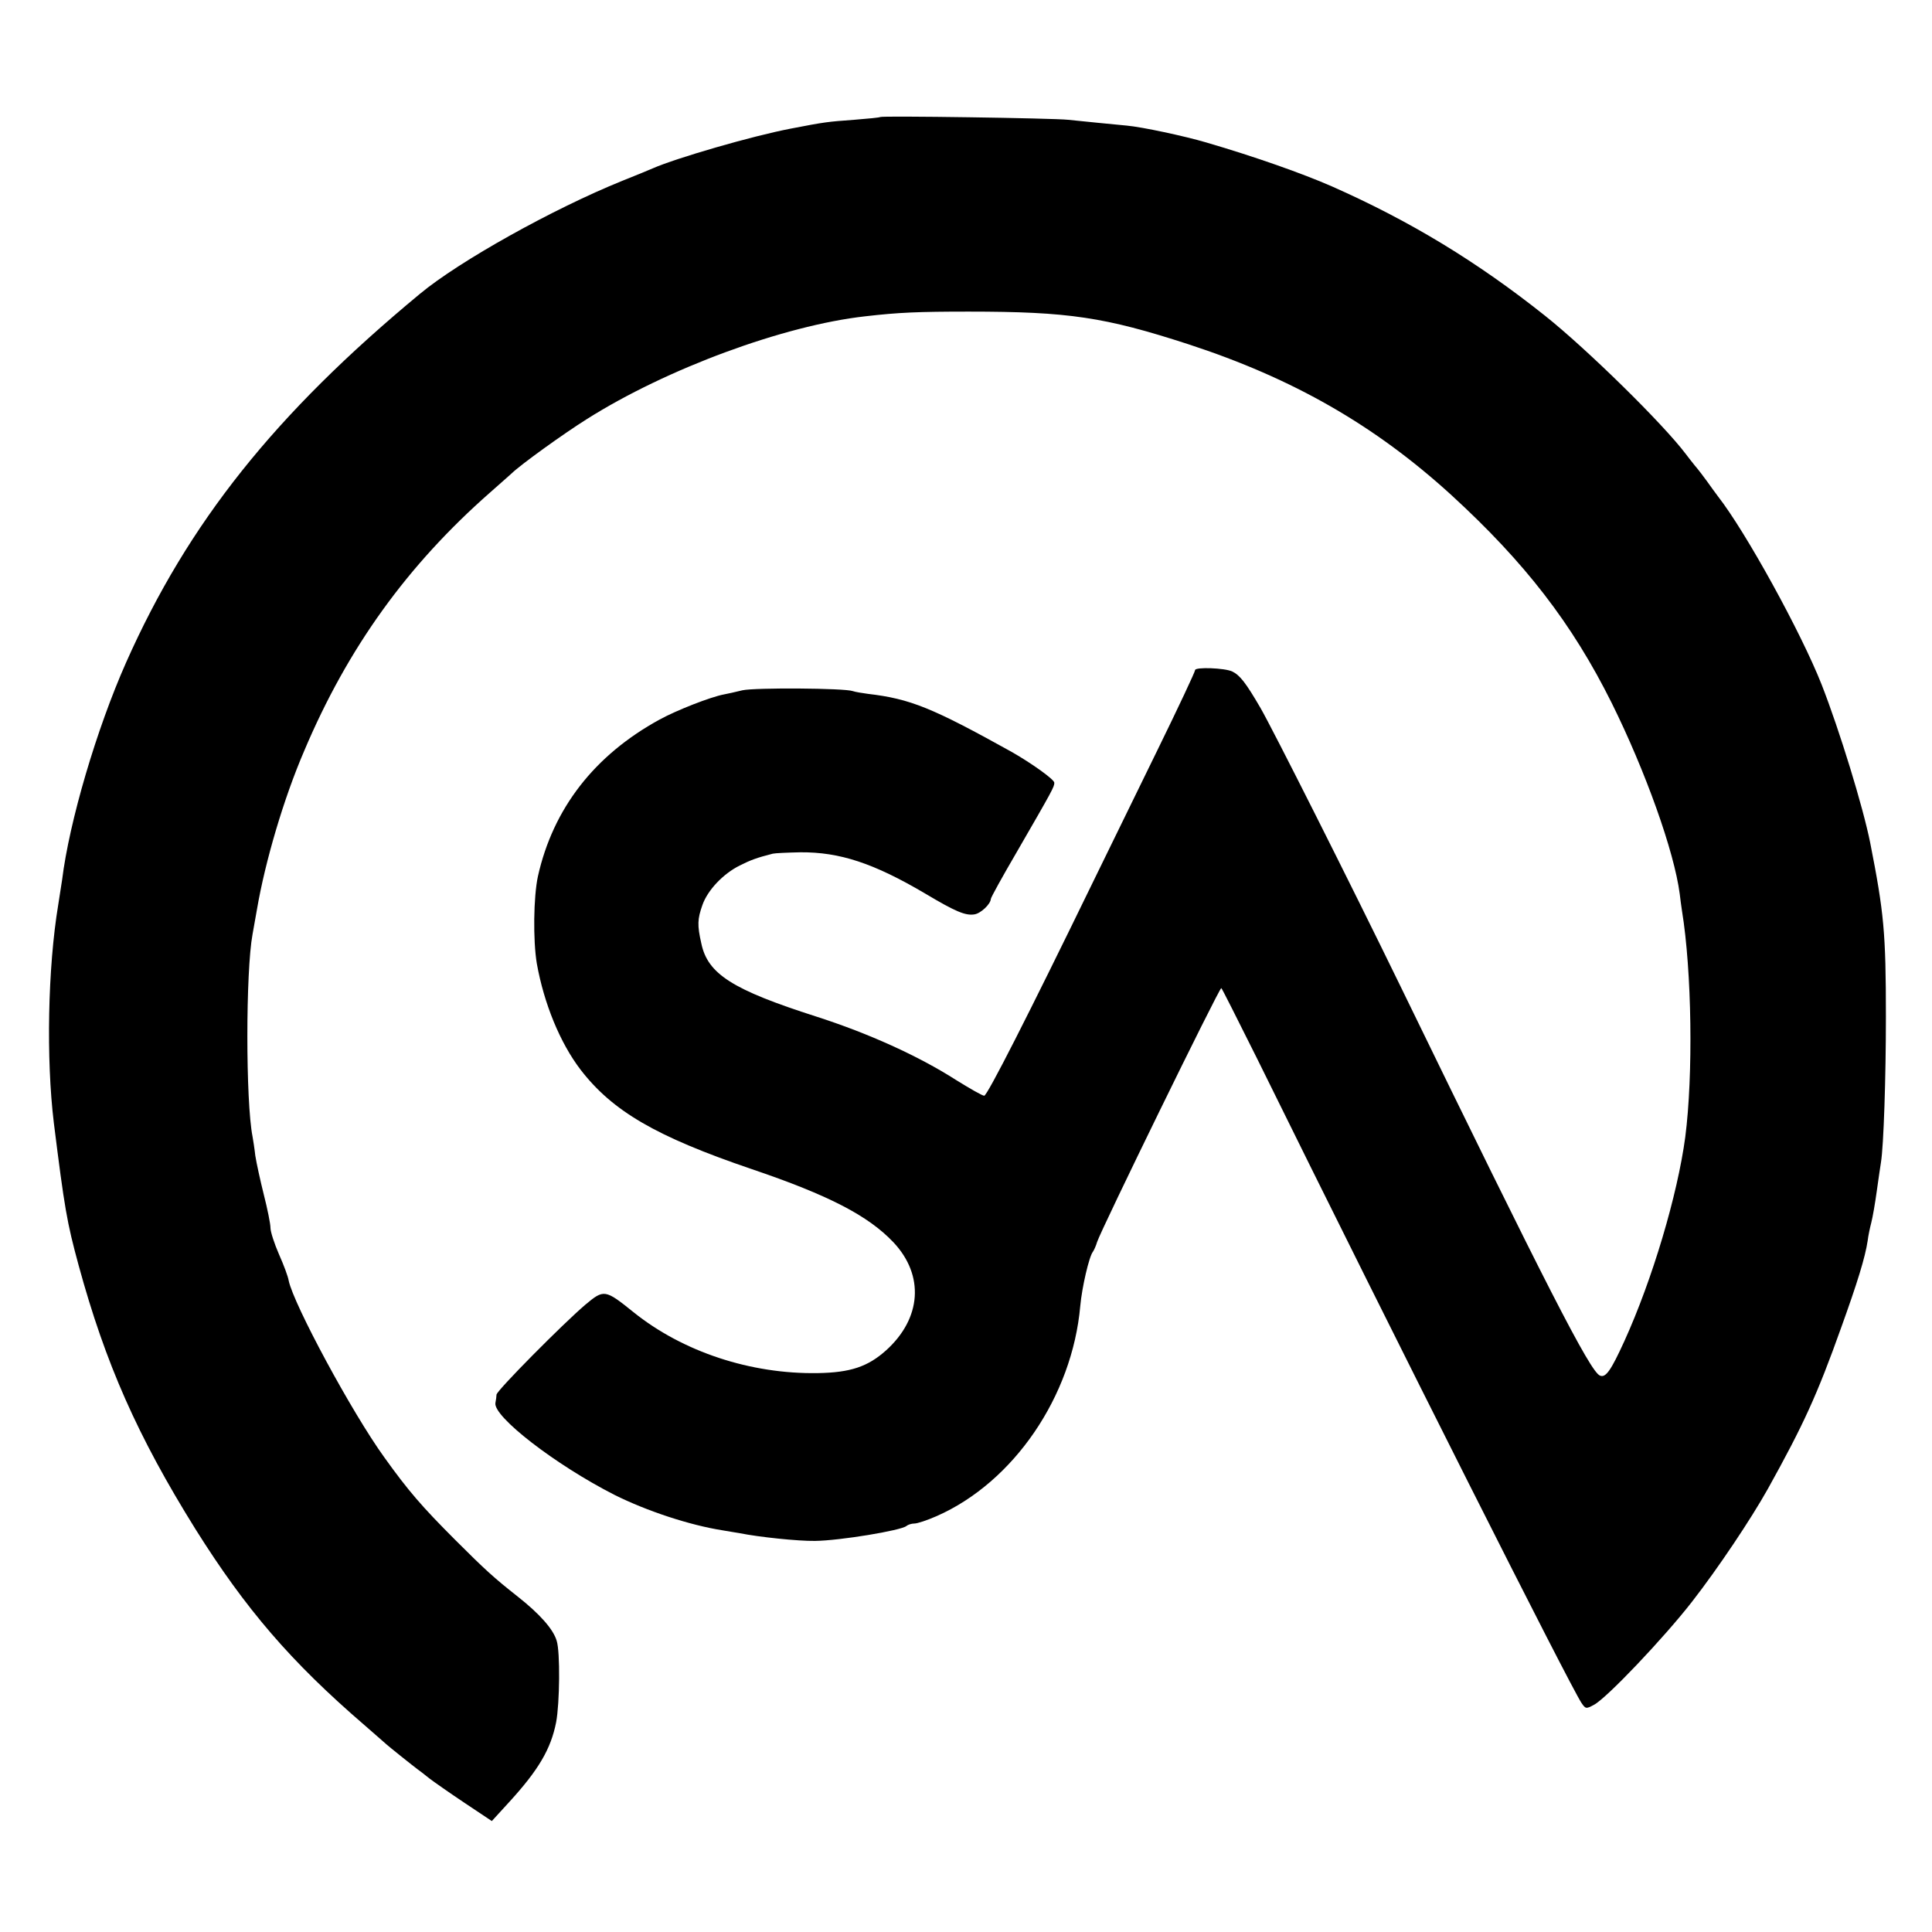 <?xml version="1.0" standalone="no"?>
<!DOCTYPE svg PUBLIC "-//W3C//DTD SVG 20010904//EN"
 "http://www.w3.org/TR/2001/REC-SVG-20010904/DTD/svg10.dtd">
<svg version="1.0" xmlns="http://www.w3.org/2000/svg"
 width="700pt" height="700pt" viewBox="0 0 700 700"
 preserveAspectRatio="xMidYMid meet">
    <title>Sahasra Advisors</title>
<g transform="translate(0,700) scale(0.1,-0.1)"
fill="#000000" stroke="none">
<path d="M3189 6576 c-2 -2 -44 -6 -94 -10 -96 -7 -106 -8 -230 -32 -141 -27
-416 -107 -500 -144 -11 -5 -60 -25 -110 -45 -250 -101 -591 -291 -734 -410
-525 -435 -839 -829 -1064 -1335 -107 -241 -206 -577 -232 -788 -2 -12 -8 -53
-14 -90 -38 -229 -44 -559 -16 -790 39 -311 47 -359 90 -517 97 -355 213 -618
423 -955 182 -290 346 -481 612 -710 41 -36 77 -67 80 -70 5 -5 96 -78 115
-92 6 -4 24 -18 40 -31 17 -13 74 -53 128 -89 l99 -66 64 70 c105 115 150 191
169 288 13 69 15 255 2 295 -12 42 -62 98 -142 161 -85 67 -117 96 -225 204
-122 122 -171 179 -257 299 -118 163 -329 555 -347 641 -2 14 -18 57 -35 95
-17 39 -31 82 -31 96 0 15 -11 69 -24 120 -13 52 -27 116 -31 142 -3 27 -8 58
-10 69 -25 127 -25 598 0 733 3 17 10 57 16 90 30 175 97 402 171 574 158 374
374 673 673 936 38 33 73 65 79 70 33 32 187 143 273 197 288 182 713 339
1008 372 121 14 192 17 375 17 362 0 493 -20 795 -118 380 -124 677 -294 955
-548 265 -243 436 -464 579 -751 123 -248 227 -539 247 -693 2 -19 6 -46 8
-60 36 -219 41 -597 12 -821 -28 -209 -119 -516 -221 -740 -48 -105 -67 -133
-88 -124 -35 13 -196 328 -722 1409 -187 384 -463 932 -508 1010 -53 91 -74
118 -102 132 -27 13 -135 17 -135 5 0 -6 -61 -136 -136 -289 -75 -153 -181
-370 -236 -483 -233 -479 -381 -770 -392 -770 -7 0 -52 26 -102 57 -136 87
-317 169 -507 230 -303 97 -393 154 -416 265 -15 66 -14 88 4 139 19 54 75
113 135 143 40 20 61 28 120 43 8 2 53 4 100 5 142 1 265 -39 453 -150 109
-65 145 -80 177 -75 23 3 59 37 60 56 0 5 42 81 94 170 130 225 136 236 136
251 0 12 -83 71 -155 112 -288 160 -367 192 -520 210 -22 3 -47 7 -55 10 -29
11 -355 13 -400 3 -25 -6 -55 -13 -67 -15 -48 -9 -171 -57 -233 -91 -236 -129
-386 -322 -441 -568 -16 -74 -18 -232 -4 -316 26 -145 84 -287 158 -384 116
-151 274 -243 621 -361 280 -95 422 -169 513 -265 113 -120 102 -276 -27 -392
-66 -59 -129 -80 -247 -82 -243 -4 -489 77 -668 221 -103 83 -107 83 -174 27
-81 -69 -321 -311 -322 -326 0 -6 -2 -20 -4 -30 -9 -49 217 -224 431 -333 116
-58 272 -110 394 -129 19 -3 46 -8 60 -10 69 -14 212 -29 273 -28 90 1 313 38
331 54 6 5 19 9 29 9 11 0 47 12 81 27 279 123 491 434 520 761 6 67 32 180
46 197 4 6 11 21 15 35 14 44 442 920 450 920 2 0 59 -114 128 -252 520 -1055
1134 -2273 1177 -2338 15 -22 17 -22 45 -7 46 24 253 242 355 373 95 122 214
300 275 409 129 232 179 341 266 585 58 161 87 254 96 315 2 17 8 46 13 65 5
19 14 71 20 115 6 44 13 90 15 103 10 60 18 310 18 528 0 305 -7 377 -57 631
-26 130 -111 407 -176 573 -75 190 -275 553 -375 681 -11 15 -29 39 -40 55
-11 15 -31 42 -45 58 -14 17 -28 36 -32 41 -82 109 -358 380 -510 501 -245
195 -488 343 -773 469 -105 46 -277 107 -455 159 -78 23 -232 56 -288 61 -57
5 -151 15 -212 21 -56 6 -675 15 -681 10z"/>
</g>
</svg>
